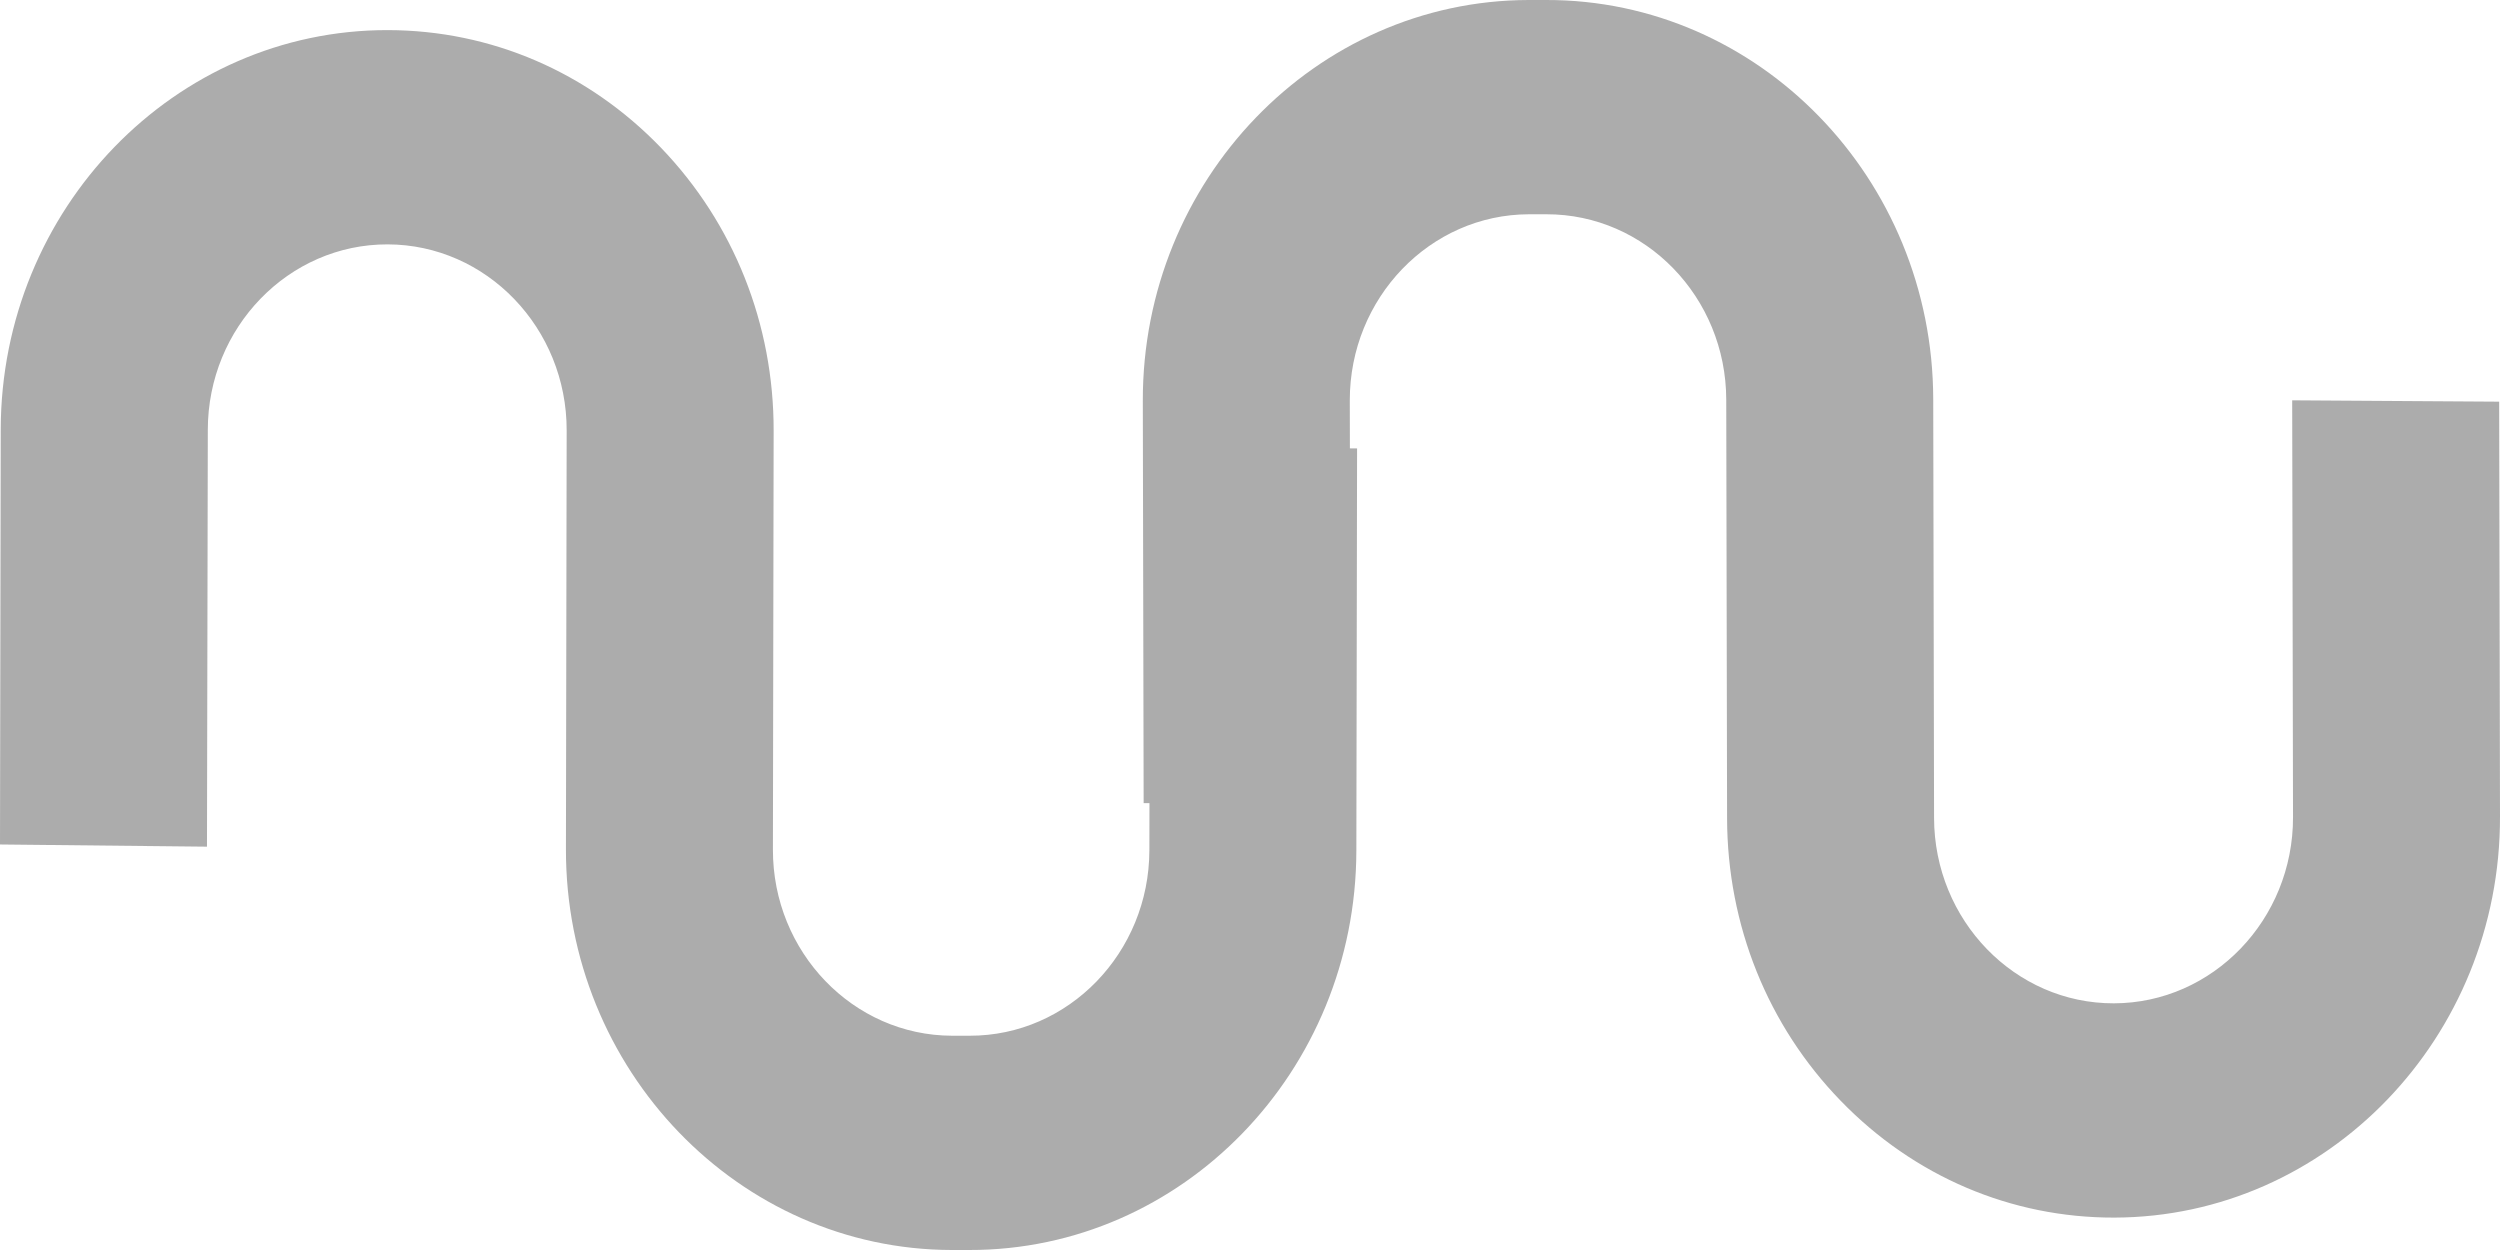 <svg width="24" height="12" viewBox="0 0 24 12" fill="none" xmlns="http://www.w3.org/2000/svg">
<path d="M6.346 1.419C5.646 0.692 4.715 0.291 3.724 0.289C1.678 0.285 0.011 2.005 0.007 4.122L0 8.107L1.987 8.128L1.995 4.126C1.996 3.143 2.771 2.344 3.721 2.346C4.671 2.348 5.442 3.15 5.44 4.133L5.433 8.152C5.429 10.27 7.091 11.996 9.136 12L9.304 12C11.35 12.004 13.017 10.284 13.021 8.167L13.028 4.305L11.041 4.284L11.034 8.163C11.032 9.146 10.258 9.945 9.308 9.943L9.14 9.943C8.19 9.941 7.418 9.139 7.42 8.156L7.427 4.137C7.429 3.111 7.044 2.145 6.346 1.419Z" fill="#ACACAC"></path>
<path d="M17.672 10.569C18.374 11.293 19.306 11.691 20.297 11.689C22.343 11.684 24.004 9.958 24 7.841L23.992 3.856L22.005 3.843L22.013 7.845C22.015 8.828 21.243 9.63 20.293 9.632C19.343 9.634 18.569 8.835 18.567 7.852L18.559 3.832C18.555 1.715 16.887 -0.004 14.841 7.91932e-06L14.674 0C12.628 0.005 10.967 1.731 10.971 3.848L10.979 7.71L12.966 7.724L12.958 3.844C12.957 2.861 13.728 2.059 14.678 2.057L14.845 2.057C15.796 2.055 16.57 2.853 16.572 3.837L16.58 7.856C16.582 8.882 16.97 9.846 17.672 10.569Z" fill="#ACACAC"></path>
</svg>
